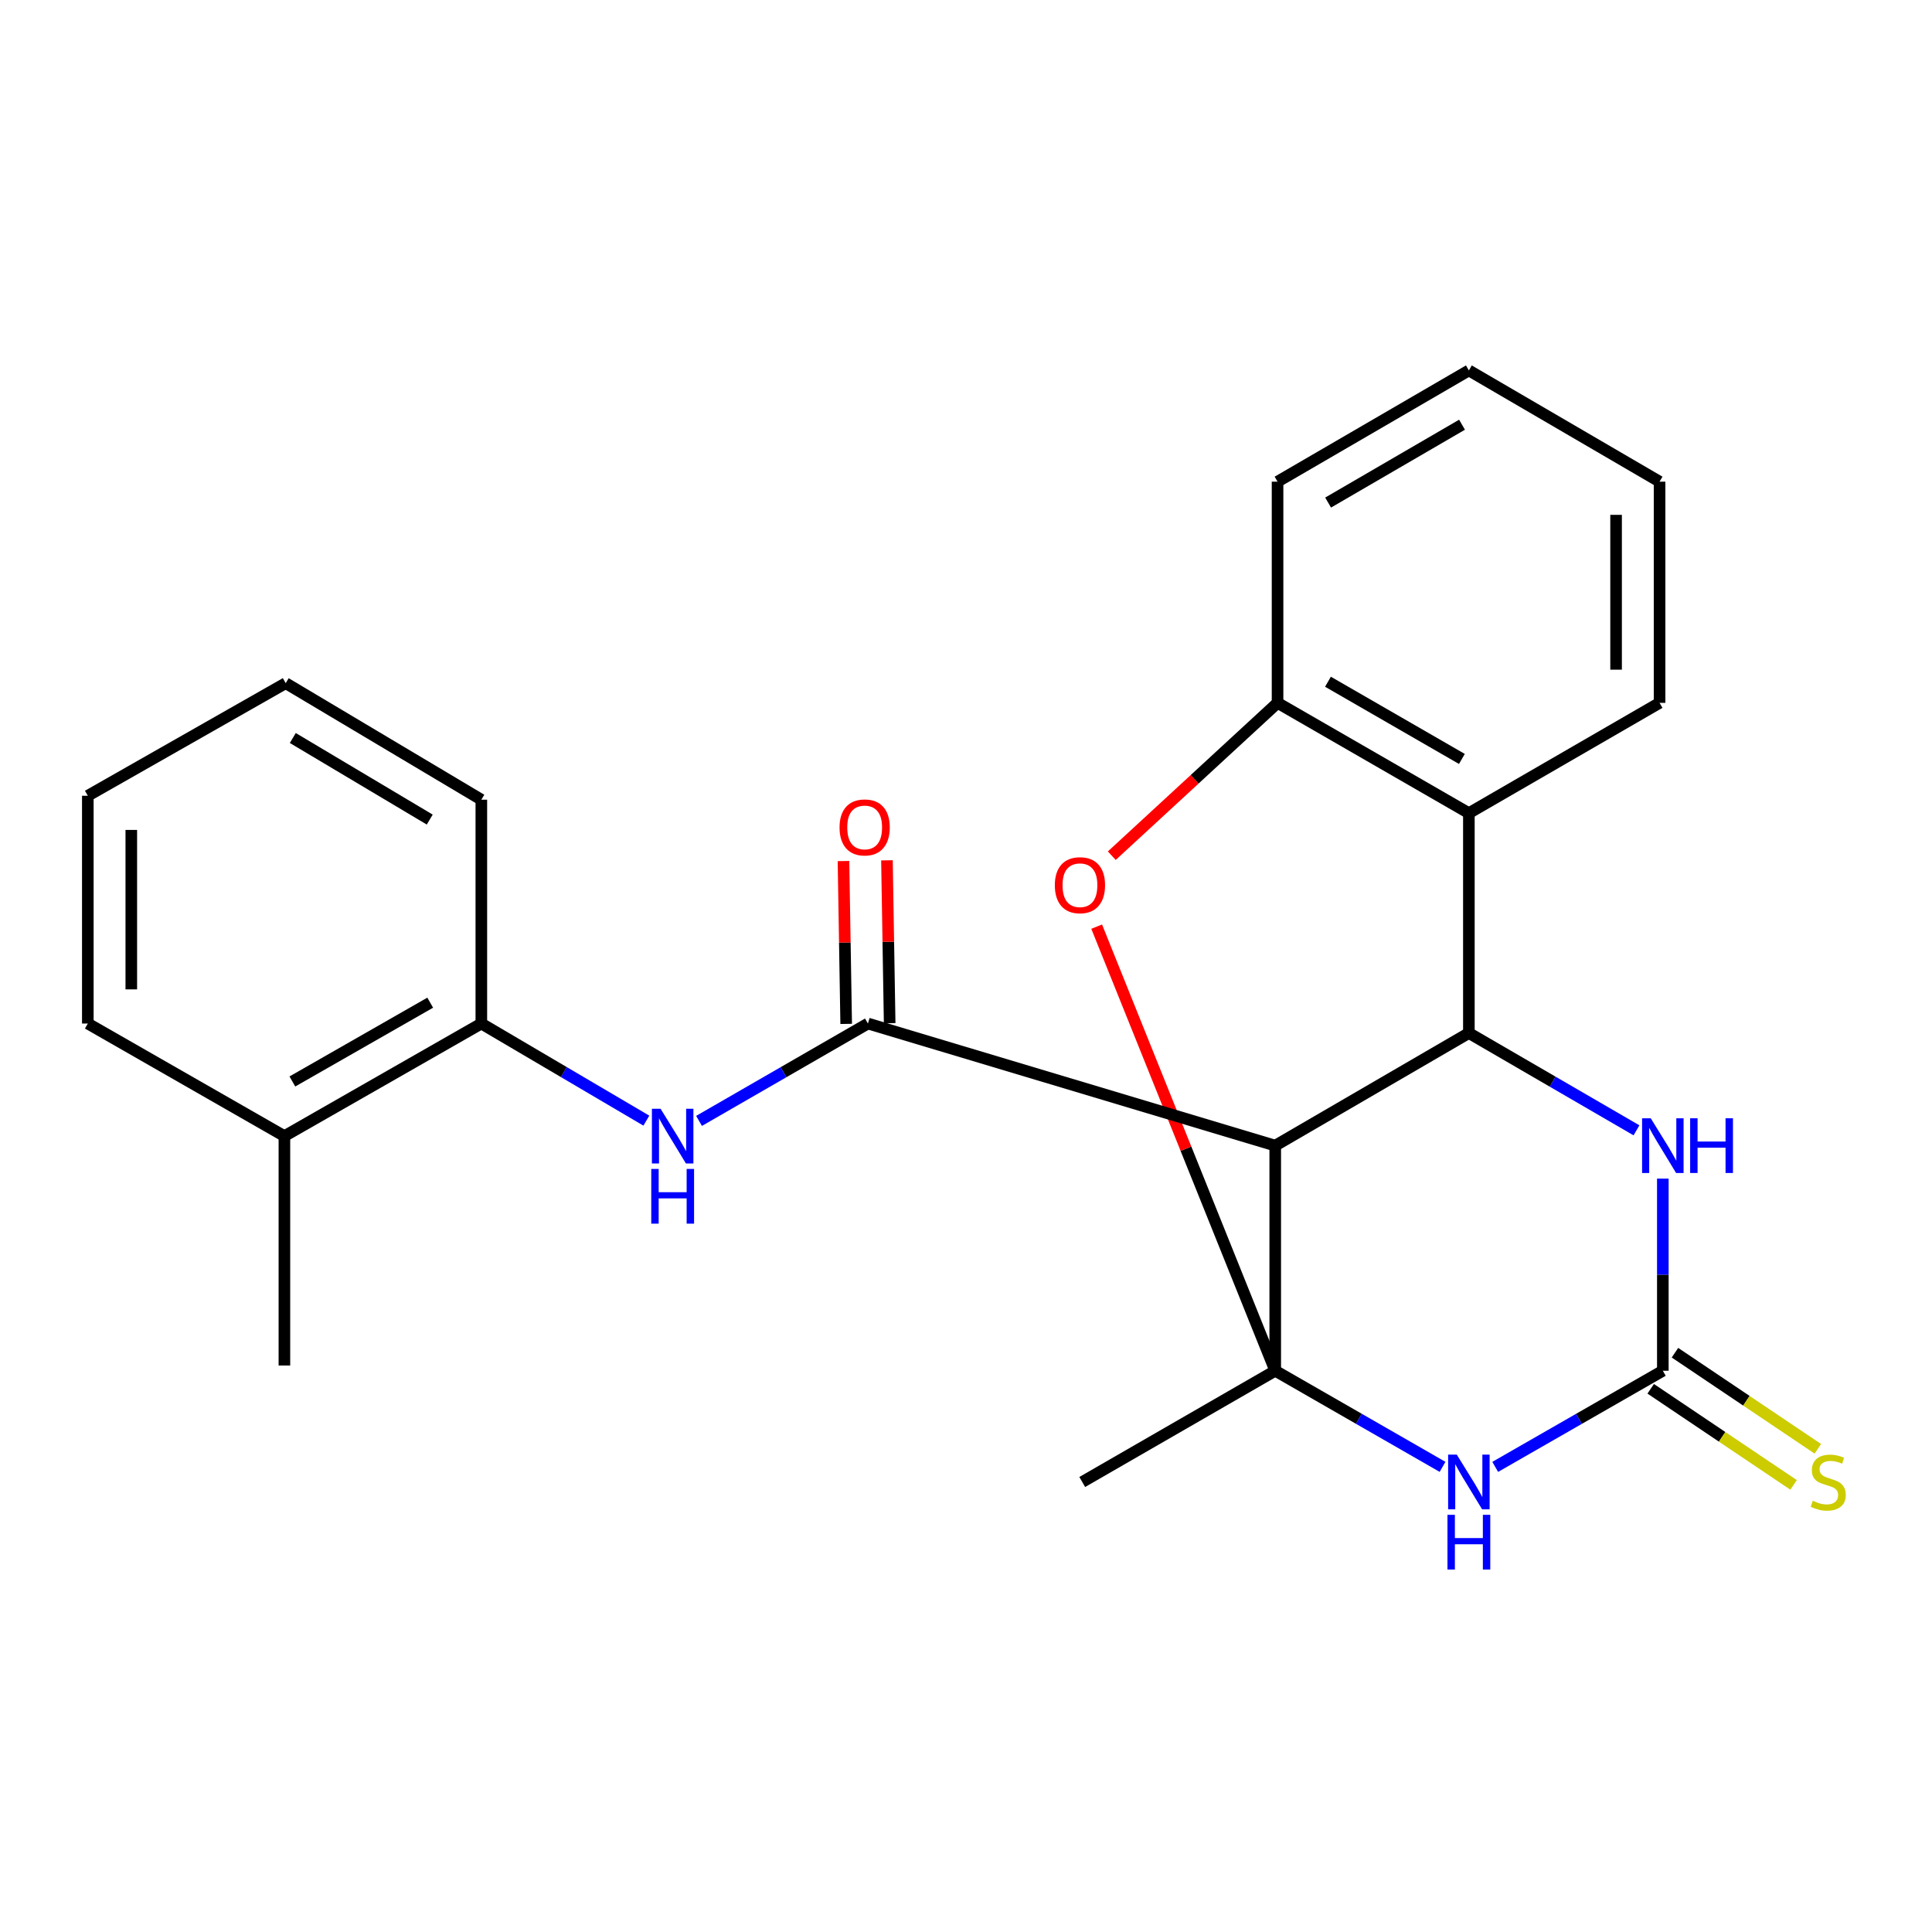 <?xml version='1.0' encoding='iso-8859-1'?>
<svg version='1.1' baseProfile='full'
              xmlns='http://www.w3.org/2000/svg'
                      xmlns:rdkit='http://www.rdkit.org/xml'
                      xmlns:xlink='http://www.w3.org/1999/xlink'
                  xml:space='preserve'
width='1000px' height='1000px' viewBox='0 0 1000 1000'>
<!-- END OF HEADER -->
<rect style='opacity:1.0;fill:#FFFFFF;stroke:none' width='1000' height='1000' x='0' y='0'> </rect>
<path class='bond-0' d='M 660.058,709.497 L 660.058,592.976' style='fill:none;fill-rule:evenodd;stroke:#000000;stroke-width:6px;stroke-linecap:butt;stroke-linejoin:miter;stroke-opacity:1' />
<path class='bond-1' d='M 660.058,709.497 L 703.358,734.372' style='fill:none;fill-rule:evenodd;stroke:#000000;stroke-width:6px;stroke-linecap:butt;stroke-linejoin:miter;stroke-opacity:1' />
<path class='bond-1' d='M 703.358,734.372 L 746.658,759.247' style='fill:none;fill-rule:evenodd;stroke:#0000FF;stroke-width:6px;stroke-linecap:butt;stroke-linejoin:miter;stroke-opacity:1' />
<path class='bond-5' d='M 660.058,709.497 L 613.848,594.565' style='fill:none;fill-rule:evenodd;stroke:#000000;stroke-width:6px;stroke-linecap:butt;stroke-linejoin:miter;stroke-opacity:1' />
<path class='bond-5' d='M 613.848,594.565 L 567.637,479.633' style='fill:none;fill-rule:evenodd;stroke:#FF0000;stroke-width:6px;stroke-linecap:butt;stroke-linejoin:miter;stroke-opacity:1' />
<path class='bond-14' d='M 660.058,709.497 L 560.167,767.076' style='fill:none;fill-rule:evenodd;stroke:#000000;stroke-width:6px;stroke-linecap:butt;stroke-linejoin:miter;stroke-opacity:1' />
<path class='bond-2' d='M 660.058,592.976 L 760.287,534.696' style='fill:none;fill-rule:evenodd;stroke:#000000;stroke-width:6px;stroke-linecap:butt;stroke-linejoin:miter;stroke-opacity:1' />
<path class='bond-3' d='M 660.058,592.976 L 449.234,529.782' style='fill:none;fill-rule:evenodd;stroke:#000000;stroke-width:6px;stroke-linecap:butt;stroke-linejoin:miter;stroke-opacity:1' />
<path class='bond-4' d='M 773.921,759.257 L 817.3,734.377' style='fill:none;fill-rule:evenodd;stroke:#0000FF;stroke-width:6px;stroke-linecap:butt;stroke-linejoin:miter;stroke-opacity:1' />
<path class='bond-4' d='M 817.3,734.377 L 860.679,709.497' style='fill:none;fill-rule:evenodd;stroke:#000000;stroke-width:6px;stroke-linecap:butt;stroke-linejoin:miter;stroke-opacity:1' />
<path class='bond-24' d='M 760.287,534.696 L 760.287,420.888' style='fill:none;fill-rule:evenodd;stroke:#000000;stroke-width:6px;stroke-linecap:butt;stroke-linejoin:miter;stroke-opacity:1' />
<path class='bond-25' d='M 760.287,534.696 L 803.662,559.876' style='fill:none;fill-rule:evenodd;stroke:#000000;stroke-width:6px;stroke-linecap:butt;stroke-linejoin:miter;stroke-opacity:1' />
<path class='bond-25' d='M 803.662,559.876 L 847.037,585.056' style='fill:none;fill-rule:evenodd;stroke:#0000FF;stroke-width:6px;stroke-linecap:butt;stroke-linejoin:miter;stroke-opacity:1' />
<path class='bond-8' d='M 449.234,529.782 L 405.529,554.979' style='fill:none;fill-rule:evenodd;stroke:#000000;stroke-width:6px;stroke-linecap:butt;stroke-linejoin:miter;stroke-opacity:1' />
<path class='bond-8' d='M 405.529,554.979 L 361.824,580.176' style='fill:none;fill-rule:evenodd;stroke:#0000FF;stroke-width:6px;stroke-linecap:butt;stroke-linejoin:miter;stroke-opacity:1' />
<path class='bond-12' d='M 460.486,529.596 L 459.786,487.45' style='fill:none;fill-rule:evenodd;stroke:#000000;stroke-width:6px;stroke-linecap:butt;stroke-linejoin:miter;stroke-opacity:1' />
<path class='bond-12' d='M 459.786,487.45 L 459.086,445.304' style='fill:none;fill-rule:evenodd;stroke:#FF0000;stroke-width:6px;stroke-linecap:butt;stroke-linejoin:miter;stroke-opacity:1' />
<path class='bond-12' d='M 437.983,529.969 L 437.283,487.823' style='fill:none;fill-rule:evenodd;stroke:#000000;stroke-width:6px;stroke-linecap:butt;stroke-linejoin:miter;stroke-opacity:1' />
<path class='bond-12' d='M 437.283,487.823 L 436.582,445.678' style='fill:none;fill-rule:evenodd;stroke:#FF0000;stroke-width:6px;stroke-linecap:butt;stroke-linejoin:miter;stroke-opacity:1' />
<path class='bond-6' d='M 860.679,709.497 L 860.679,659.773' style='fill:none;fill-rule:evenodd;stroke:#000000;stroke-width:6px;stroke-linecap:butt;stroke-linejoin:miter;stroke-opacity:1' />
<path class='bond-6' d='M 860.679,659.773 L 860.679,610.049' style='fill:none;fill-rule:evenodd;stroke:#0000FF;stroke-width:6px;stroke-linecap:butt;stroke-linejoin:miter;stroke-opacity:1' />
<path class='bond-11' d='M 854.399,718.835 L 891.375,743.704' style='fill:none;fill-rule:evenodd;stroke:#000000;stroke-width:6px;stroke-linecap:butt;stroke-linejoin:miter;stroke-opacity:1' />
<path class='bond-11' d='M 891.375,743.704 L 928.352,768.573' style='fill:none;fill-rule:evenodd;stroke:#CCCC00;stroke-width:6px;stroke-linecap:butt;stroke-linejoin:miter;stroke-opacity:1' />
<path class='bond-11' d='M 866.959,700.159 L 903.936,725.028' style='fill:none;fill-rule:evenodd;stroke:#000000;stroke-width:6px;stroke-linecap:butt;stroke-linejoin:miter;stroke-opacity:1' />
<path class='bond-11' d='M 903.936,725.028 L 940.912,749.897' style='fill:none;fill-rule:evenodd;stroke:#CCCC00;stroke-width:6px;stroke-linecap:butt;stroke-linejoin:miter;stroke-opacity:1' />
<path class='bond-9' d='M 575.457,442.906 L 618.358,403.352' style='fill:none;fill-rule:evenodd;stroke:#FF0000;stroke-width:6px;stroke-linecap:butt;stroke-linejoin:miter;stroke-opacity:1' />
<path class='bond-9' d='M 618.358,403.352 L 661.259,363.797' style='fill:none;fill-rule:evenodd;stroke:#000000;stroke-width:6px;stroke-linecap:butt;stroke-linejoin:miter;stroke-opacity:1' />
<path class='bond-7' d='M 760.287,420.888 L 661.259,363.797' style='fill:none;fill-rule:evenodd;stroke:#000000;stroke-width:6px;stroke-linecap:butt;stroke-linejoin:miter;stroke-opacity:1' />
<path class='bond-7' d='M 756.674,392.826 L 687.354,352.862' style='fill:none;fill-rule:evenodd;stroke:#000000;stroke-width:6px;stroke-linecap:butt;stroke-linejoin:miter;stroke-opacity:1' />
<path class='bond-15' d='M 760.287,420.888 L 858.991,363.797' style='fill:none;fill-rule:evenodd;stroke:#000000;stroke-width:6px;stroke-linecap:butt;stroke-linejoin:miter;stroke-opacity:1' />
<path class='bond-10' d='M 334.555,580.04 L 291.847,554.911' style='fill:none;fill-rule:evenodd;stroke:#0000FF;stroke-width:6px;stroke-linecap:butt;stroke-linejoin:miter;stroke-opacity:1' />
<path class='bond-10' d='M 291.847,554.911 L 249.139,529.782' style='fill:none;fill-rule:evenodd;stroke:#000000;stroke-width:6px;stroke-linecap:butt;stroke-linejoin:miter;stroke-opacity:1' />
<path class='bond-16' d='M 661.259,363.797 L 661.259,249.313' style='fill:none;fill-rule:evenodd;stroke:#000000;stroke-width:6px;stroke-linecap:butt;stroke-linejoin:miter;stroke-opacity:1' />
<path class='bond-13' d='M 249.139,529.782 L 147.209,588.049' style='fill:none;fill-rule:evenodd;stroke:#000000;stroke-width:6px;stroke-linecap:butt;stroke-linejoin:miter;stroke-opacity:1' />
<path class='bond-13' d='M 222.68,518.983 L 151.329,559.77' style='fill:none;fill-rule:evenodd;stroke:#000000;stroke-width:6px;stroke-linecap:butt;stroke-linejoin:miter;stroke-opacity:1' />
<path class='bond-17' d='M 249.139,529.782 L 249.139,413.924' style='fill:none;fill-rule:evenodd;stroke:#000000;stroke-width:6px;stroke-linecap:butt;stroke-linejoin:miter;stroke-opacity:1' />
<path class='bond-18' d='M 147.209,588.049 L 147.209,706.784' style='fill:none;fill-rule:evenodd;stroke:#000000;stroke-width:6px;stroke-linecap:butt;stroke-linejoin:miter;stroke-opacity:1' />
<path class='bond-19' d='M 147.209,588.049 L 45.455,529.782' style='fill:none;fill-rule:evenodd;stroke:#000000;stroke-width:6px;stroke-linecap:butt;stroke-linejoin:miter;stroke-opacity:1' />
<path class='bond-26' d='M 858.991,363.797 L 858.991,249.313' style='fill:none;fill-rule:evenodd;stroke:#000000;stroke-width:6px;stroke-linecap:butt;stroke-linejoin:miter;stroke-opacity:1' />
<path class='bond-26' d='M 836.485,346.624 L 836.485,266.486' style='fill:none;fill-rule:evenodd;stroke:#000000;stroke-width:6px;stroke-linecap:butt;stroke-linejoin:miter;stroke-opacity:1' />
<path class='bond-21' d='M 661.259,249.313 L 760.287,191.734' style='fill:none;fill-rule:evenodd;stroke:#000000;stroke-width:6px;stroke-linecap:butt;stroke-linejoin:miter;stroke-opacity:1' />
<path class='bond-21' d='M 687.426,260.133 L 756.746,219.828' style='fill:none;fill-rule:evenodd;stroke:#000000;stroke-width:6px;stroke-linecap:butt;stroke-linejoin:miter;stroke-opacity:1' />
<path class='bond-22' d='M 249.139,413.924 L 147.884,353.606' style='fill:none;fill-rule:evenodd;stroke:#000000;stroke-width:6px;stroke-linecap:butt;stroke-linejoin:miter;stroke-opacity:1' />
<path class='bond-22' d='M 222.432,424.212 L 151.554,381.99' style='fill:none;fill-rule:evenodd;stroke:#000000;stroke-width:6px;stroke-linecap:butt;stroke-linejoin:miter;stroke-opacity:1' />
<path class='bond-27' d='M 45.455,529.782 L 45.455,411.886' style='fill:none;fill-rule:evenodd;stroke:#000000;stroke-width:6px;stroke-linecap:butt;stroke-linejoin:miter;stroke-opacity:1' />
<path class='bond-27' d='M 67.961,512.098 L 67.961,429.57' style='fill:none;fill-rule:evenodd;stroke:#000000;stroke-width:6px;stroke-linecap:butt;stroke-linejoin:miter;stroke-opacity:1' />
<path class='bond-20' d='M 858.991,249.313 L 760.287,191.734' style='fill:none;fill-rule:evenodd;stroke:#000000;stroke-width:6px;stroke-linecap:butt;stroke-linejoin:miter;stroke-opacity:1' />
<path class='bond-23' d='M 147.884,353.606 L 45.455,411.886' style='fill:none;fill-rule:evenodd;stroke:#000000;stroke-width:6px;stroke-linecap:butt;stroke-linejoin:miter;stroke-opacity:1' />
<path  class='atom-2' d='M 754.027 752.916
L 763.307 767.916
Q 764.227 769.396, 765.707 772.076
Q 767.187 774.756, 767.267 774.916
L 767.267 752.916
L 771.027 752.916
L 771.027 781.236
L 767.147 781.236
L 757.187 764.836
Q 756.027 762.916, 754.787 760.716
Q 753.587 758.516, 753.227 757.836
L 753.227 781.236
L 749.547 781.236
L 749.547 752.916
L 754.027 752.916
' fill='#0000FF'/>
<path  class='atom-2' d='M 749.207 784.068
L 753.047 784.068
L 753.047 796.108
L 767.527 796.108
L 767.527 784.068
L 771.367 784.068
L 771.367 812.388
L 767.527 812.388
L 767.527 799.308
L 753.047 799.308
L 753.047 812.388
L 749.207 812.388
L 749.207 784.068
' fill='#0000FF'/>
<path  class='atom-6' d='M 545.979 458.179
Q 545.979 451.379, 549.339 447.579
Q 552.699 443.779, 558.979 443.779
Q 565.259 443.779, 568.619 447.579
Q 571.979 451.379, 571.979 458.179
Q 571.979 465.059, 568.579 468.979
Q 565.179 472.859, 558.979 472.859
Q 552.739 472.859, 549.339 468.979
Q 545.979 465.099, 545.979 458.179
M 558.979 469.659
Q 563.299 469.659, 565.619 466.779
Q 567.979 463.859, 567.979 458.179
Q 567.979 452.619, 565.619 449.819
Q 563.299 446.979, 558.979 446.979
Q 554.659 446.979, 552.299 449.779
Q 549.979 452.579, 549.979 458.179
Q 549.979 463.899, 552.299 466.779
Q 554.659 469.659, 558.979 469.659
' fill='#FF0000'/>
<path  class='atom-7' d='M 854.419 578.816
L 863.699 593.816
Q 864.619 595.296, 866.099 597.976
Q 867.579 600.656, 867.659 600.816
L 867.659 578.816
L 871.419 578.816
L 871.419 607.136
L 867.539 607.136
L 857.579 590.736
Q 856.419 588.816, 855.179 586.616
Q 853.979 584.416, 853.619 583.736
L 853.619 607.136
L 849.939 607.136
L 849.939 578.816
L 854.419 578.816
' fill='#0000FF'/>
<path  class='atom-7' d='M 874.819 578.816
L 878.659 578.816
L 878.659 590.856
L 893.139 590.856
L 893.139 578.816
L 896.979 578.816
L 896.979 607.136
L 893.139 607.136
L 893.139 594.056
L 878.659 594.056
L 878.659 607.136
L 874.819 607.136
L 874.819 578.816
' fill='#0000FF'/>
<path  class='atom-9' d='M 341.908 573.889
L 351.188 588.889
Q 352.108 590.369, 353.588 593.049
Q 355.068 595.729, 355.148 595.889
L 355.148 573.889
L 358.908 573.889
L 358.908 602.209
L 355.028 602.209
L 345.068 585.809
Q 343.908 583.889, 342.668 581.689
Q 341.468 579.489, 341.108 578.809
L 341.108 602.209
L 337.428 602.209
L 337.428 573.889
L 341.908 573.889
' fill='#0000FF'/>
<path  class='atom-9' d='M 337.088 605.041
L 340.928 605.041
L 340.928 617.081
L 355.408 617.081
L 355.408 605.041
L 359.248 605.041
L 359.248 633.361
L 355.408 633.361
L 355.408 620.281
L 340.928 620.281
L 340.928 633.361
L 337.088 633.361
L 337.088 605.041
' fill='#0000FF'/>
<path  class='atom-12' d='M 938.292 776.796
Q 938.612 776.916, 939.932 777.476
Q 941.252 778.036, 942.692 778.396
Q 944.172 778.716, 945.612 778.716
Q 948.292 778.716, 949.852 777.436
Q 951.412 776.116, 951.412 773.836
Q 951.412 772.276, 950.612 771.316
Q 949.852 770.356, 948.652 769.836
Q 947.452 769.316, 945.452 768.716
Q 942.932 767.956, 941.412 767.236
Q 939.932 766.516, 938.852 764.996
Q 937.812 763.476, 937.812 760.916
Q 937.812 757.356, 940.212 755.156
Q 942.652 752.956, 947.452 752.956
Q 950.732 752.956, 954.452 754.516
L 953.532 757.596
Q 950.132 756.196, 947.572 756.196
Q 944.812 756.196, 943.292 757.356
Q 941.772 758.476, 941.812 760.436
Q 941.812 761.956, 942.572 762.876
Q 943.372 763.796, 944.492 764.316
Q 945.652 764.836, 947.572 765.436
Q 950.132 766.236, 951.652 767.036
Q 953.172 767.836, 954.252 769.476
Q 955.372 771.076, 955.372 773.836
Q 955.372 777.756, 952.732 779.876
Q 950.132 781.956, 945.772 781.956
Q 943.252 781.956, 941.332 781.396
Q 939.452 780.876, 937.212 779.956
L 938.292 776.796
' fill='#CCCC00'/>
<path  class='atom-13' d='M 434.547 428.27
Q 434.547 421.47, 437.907 417.67
Q 441.267 413.87, 447.547 413.87
Q 453.827 413.87, 457.187 417.67
Q 460.547 421.47, 460.547 428.27
Q 460.547 435.15, 457.147 439.07
Q 453.747 442.95, 447.547 442.95
Q 441.307 442.95, 437.907 439.07
Q 434.547 435.19, 434.547 428.27
M 447.547 439.75
Q 451.867 439.75, 454.187 436.87
Q 456.547 433.95, 456.547 428.27
Q 456.547 422.71, 454.187 419.91
Q 451.867 417.07, 447.547 417.07
Q 443.227 417.07, 440.867 419.87
Q 438.547 422.67, 438.547 428.27
Q 438.547 433.99, 440.867 436.87
Q 443.227 439.75, 447.547 439.75
' fill='#FF0000'/>
</svg>

